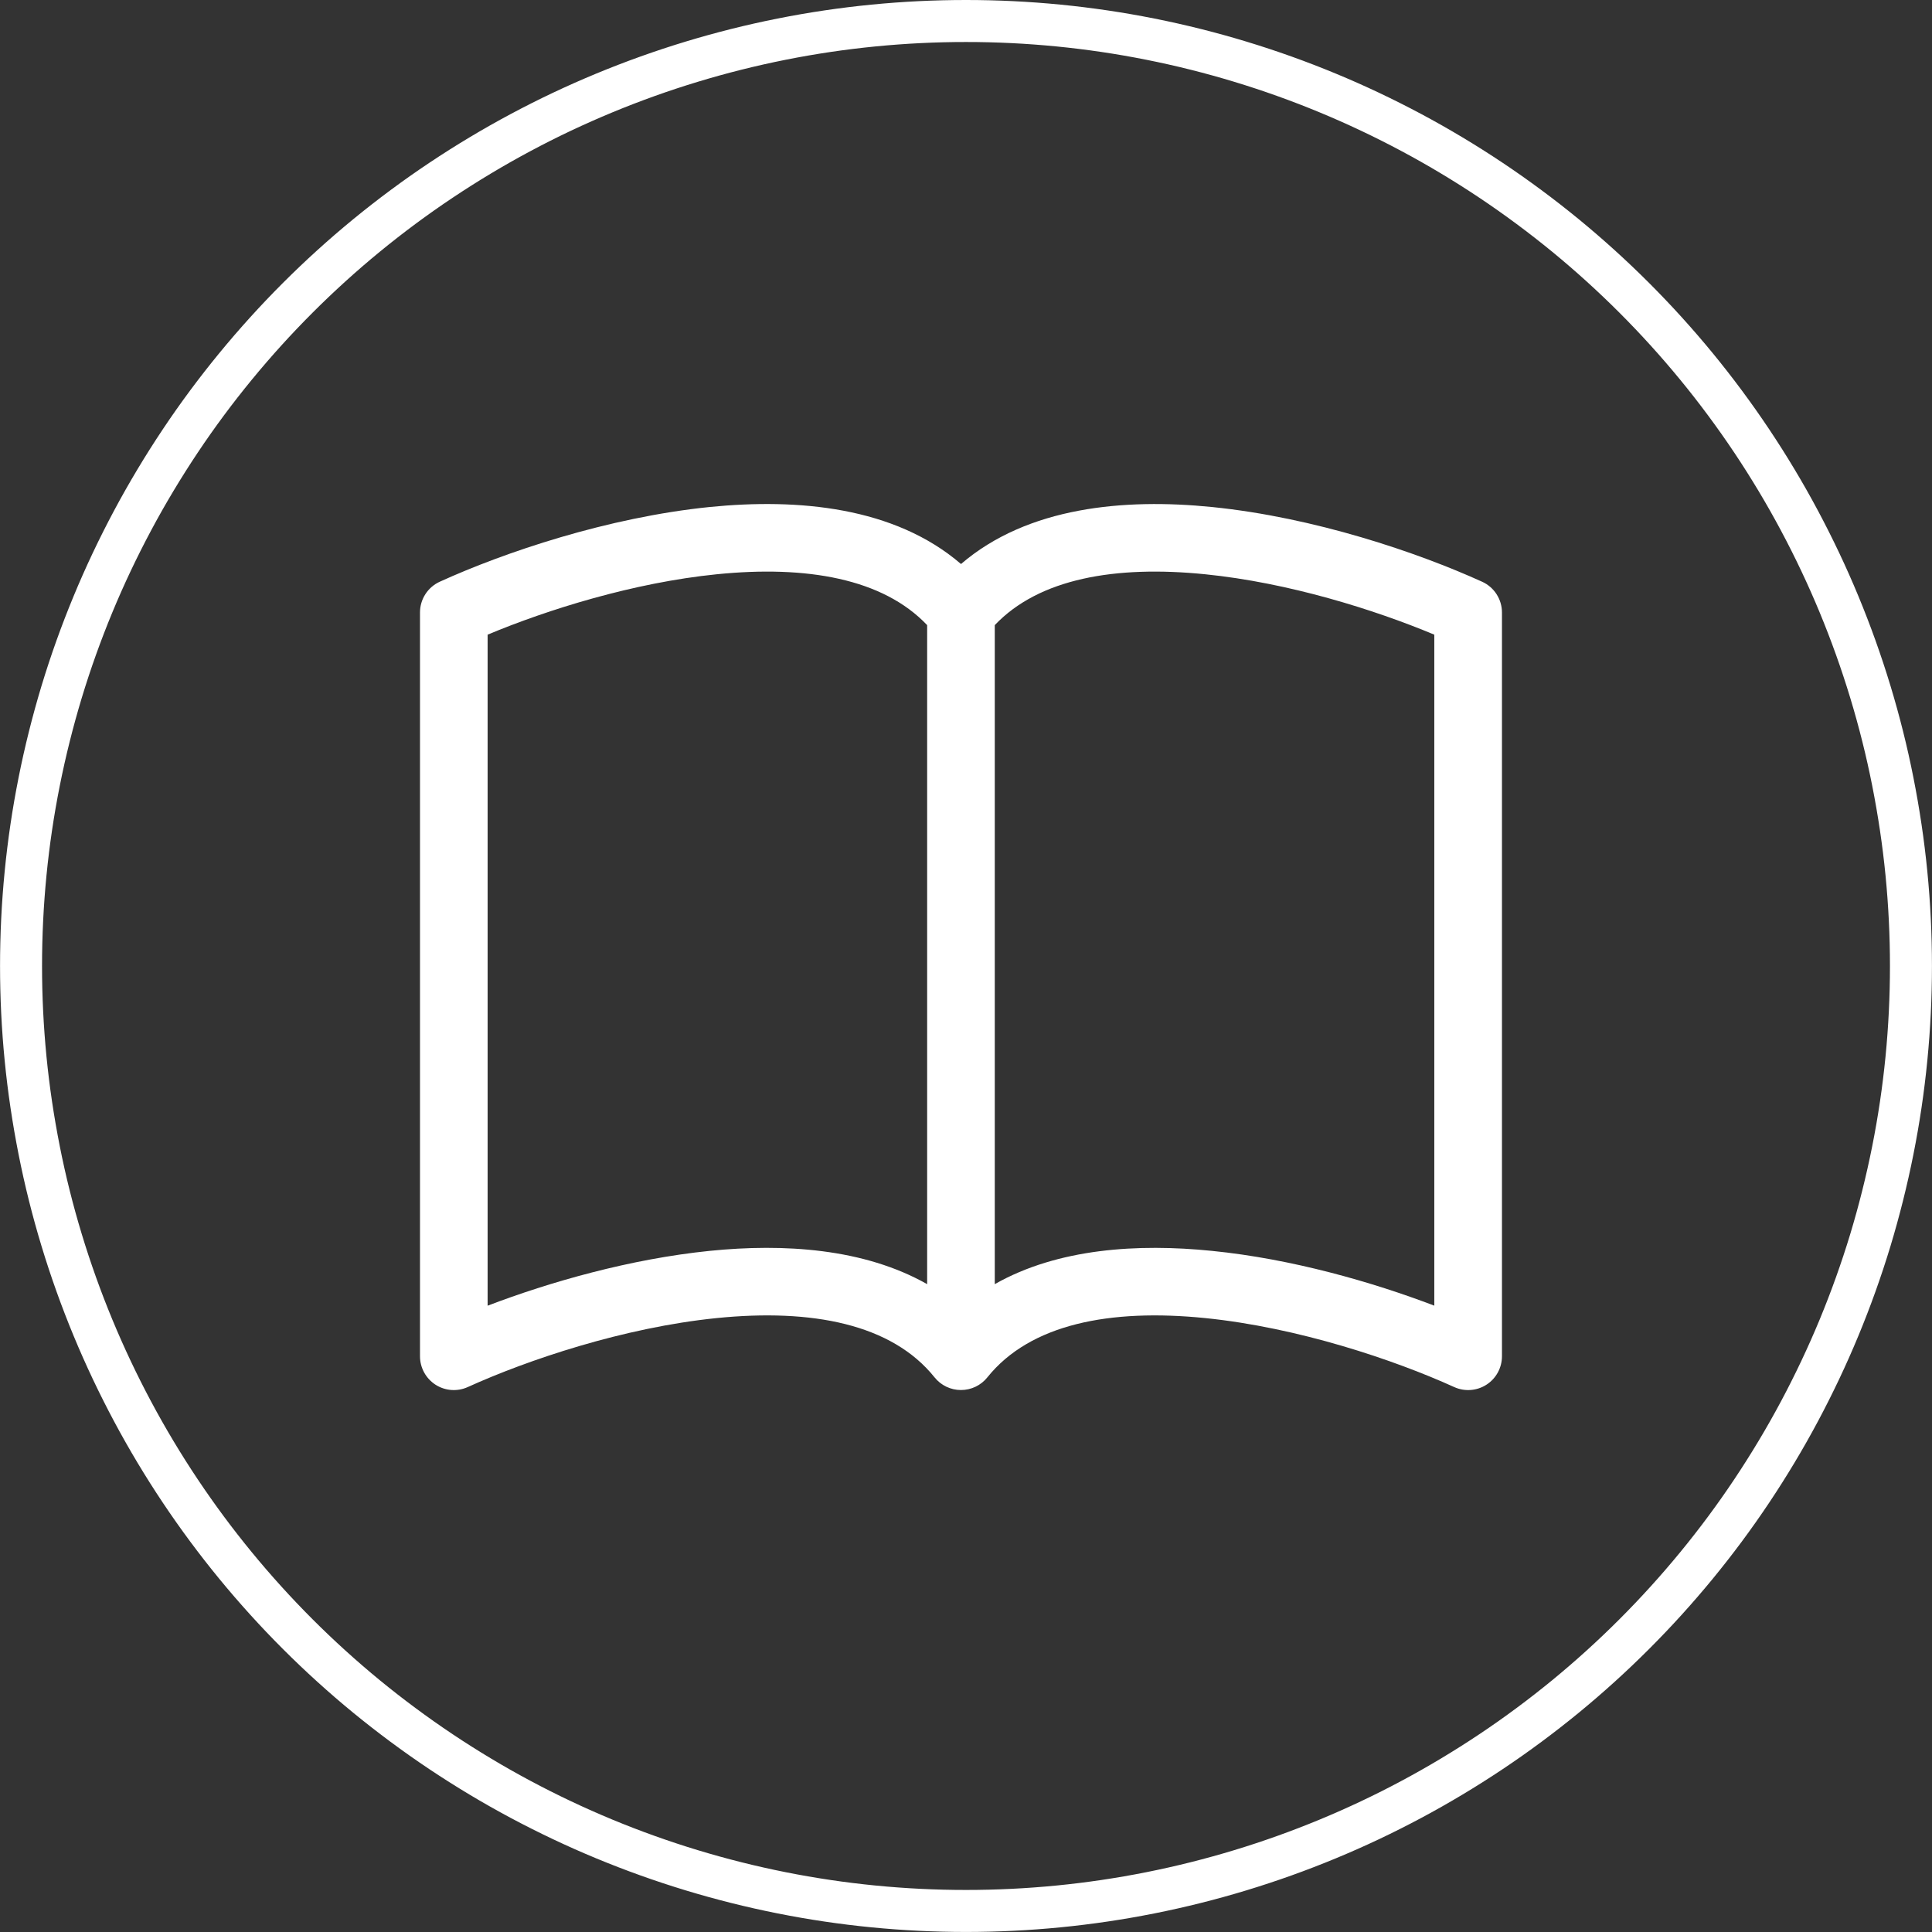 <?xml version="1.0" encoding="UTF-8"?><svg id="_レイヤー_2" xmlns="http://www.w3.org/2000/svg" viewBox="0 0 46 46"><rect x="0" y="0" width="46" height="46" fill="#333333" stroke="none"/><defs><style>.cls-1{fill:none;stroke:#fff;}.cls-2{fill:#fff;stroke-width:0px;}</style></defs><g id="_レイヤー_1-2"><path class="cls-1" d="M23,.5c.737,0,1.472.036,2.205.108s1.461.18,2.184.324c.723.144,1.437.323,2.142.537s1.398.462,2.079.744c.681.282,1.346.597,1.996.944.65.347,1.281.726,1.894,1.135.613.41,1.204.848,1.774,1.315.57.468,1.115.962,1.636,1.483.521.521,1.015,1.066,1.483,1.636.467.569.906,1.161,1.315,1.773s.788,1.244,1.135,1.894c.347.65.662,1.315.944,1.996.282.681.53,1.374.744,2.079.214.705.393,1.419.536,2.142s.252,1.451.324,2.184.108,1.468.108,2.206c0,.737-.036,1.472-.108,2.205s-.18,1.461-.324,2.184-.323,1.437-.536,2.142c-.214.705-.462,1.398-.744,2.079-.282.681-.597,1.346-.944,1.996-.347.65-.726,1.281-1.135,1.894s-.848,1.204-1.315,1.773c-.468.57-.962,1.115-1.483,1.636-.521.521-1.066,1.015-1.636,1.483-.57.467-1.161.906-1.774,1.315-.613.409-1.244.788-1.894,1.135-.65.348-1.315.662-1.996.944-.681.282-1.374.53-2.079.744s-1.419.393-2.142.537c-.723.144-1.451.252-2.184.324s-1.469.108-2.205.108c-.737,0-1.472-.036-2.205-.108s-1.461-.18-2.184-.324c-.723-.144-1.437-.323-2.142-.537s-1.398-.462-2.079-.744c-.681-.282-1.346-.597-1.996-.944-.65-.347-1.281-.726-1.894-1.135-.613-.41-1.204-.848-1.774-1.315-.57-.468-1.115-.962-1.636-1.483-.521-.521-1.015-1.066-1.483-1.636-.467-.569-.906-1.161-1.315-1.773s-.788-1.244-1.135-1.894c-.347-.65-.662-1.315-.944-1.996-.282-.681-.53-1.374-.744-2.079-.214-.705-.393-1.419-.536-2.142s-.252-1.451-.324-2.184-.108-1.468-.108-2.205c0-.737.036-1.472.108-2.206s.18-1.461.324-2.184.323-1.437.536-2.142c.214-.705.462-1.398.744-2.079.282-.681.597-1.346.944-1.996.347-.65.726-1.281,1.135-1.894s.848-1.204,1.315-1.773c.468-.57.962-1.115,1.483-1.636.521-.521,1.066-1.015,1.636-1.483.57-.467,1.161-.906,1.774-1.315.613-.409,1.244-.788,1.894-1.135.65-.348,1.315-.662,1.996-.944.681-.282,1.374-.53,2.079-.744s1.419-.393,2.142-.537c.723-.144,1.451-.252,2.184-.324s1.469-.108,2.205-.108Z"/><path class="cls-2" d="M22.88,13.428c-1.586-1.364-3.885-1.566-5.978-1.357-2.438.247-4.898,1.082-6.43,1.779-.287.13-.472.417-.472.732v17.71c0,.273.139.528.369.677.23.148.52.169.769.056,1.42-.644,3.708-1.418,5.925-1.642,2.269-.229,4.17.14,5.189,1.412.153.191.384.301.628.301s.475-.11.628-.301c1.019-1.271,2.921-1.641,5.188-1.412,2.219.224,4.508.998,5.927,1.642.249.113.539.092.769-.056.23-.148.369-.403.369-.677V14.583c-0-.315-.185-.602-.472-.732-1.533-.697-3.993-1.533-6.43-1.779-2.093-.211-4.392-.006-5.978,1.357ZM23.685,14.884c1.053-1.109,2.869-1.427,5.01-1.211,1.987.2,4.03.842,5.455,1.438v15.976c-1.478-.563-3.392-1.114-5.292-1.304-1.761-.179-3.668-.062-5.173.792v-15.691ZM11.61,15.111c1.425-.596,3.468-1.238,5.455-1.438,2.141-.216,3.958.102,5.01,1.211v15.691c-1.505-.853-3.413-.971-5.173-.793-1.9.193-3.816.742-5.292,1.306v-15.976Z"/></g></svg>
